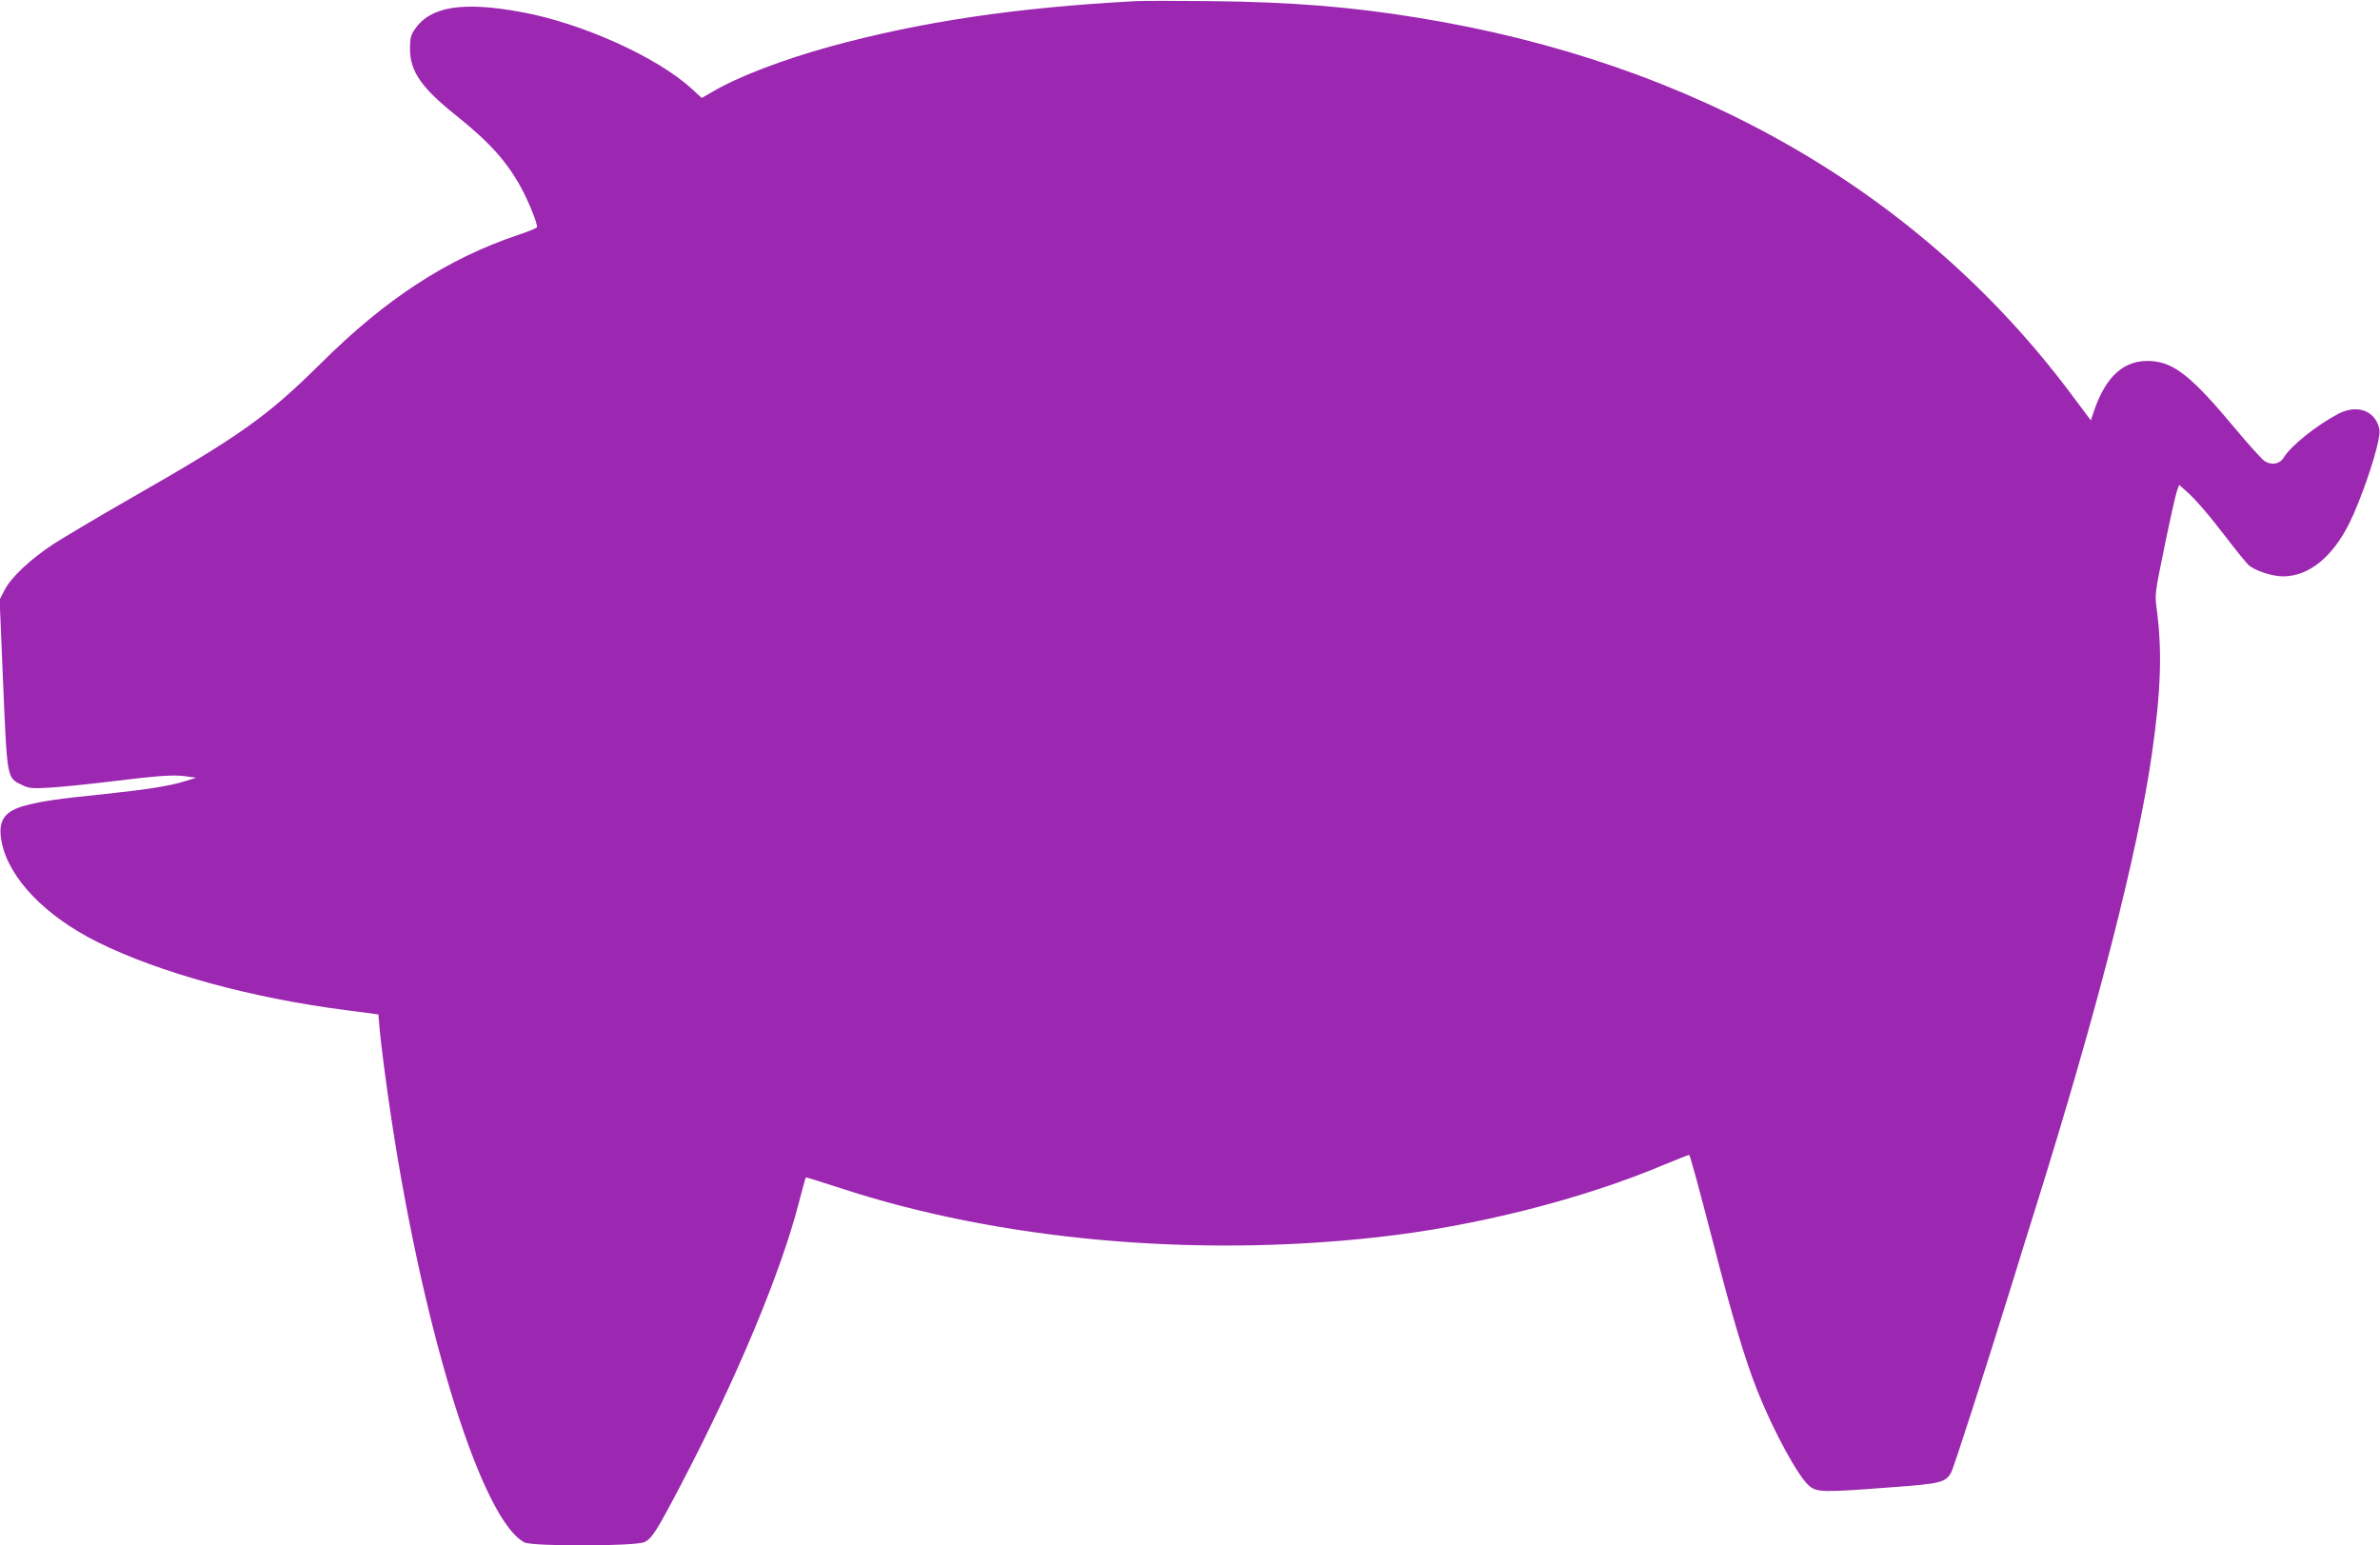 <?xml version="1.0" standalone="no"?>
<!DOCTYPE svg PUBLIC "-//W3C//DTD SVG 20010904//EN"
 "http://www.w3.org/TR/2001/REC-SVG-20010904/DTD/svg10.dtd">
<svg version="1.0" xmlns="http://www.w3.org/2000/svg"
 width="1280pt" height="831pt" viewBox="0 0 1280 831"
 preserveAspectRatio="xMidYMid meet">
<g transform="translate(0,831) scale(0.1,-0.1)"
fill="#9c27b0" stroke="none">
<path d="M6110 8304 c-642 -34 -1154 -110 -1644 -244 -254 -70 -498 -163 -633
-243 l-59 -34 -52 48 c-186 171 -590 354 -917 414 -315 58 -489 31 -573 -91
-23 -33 -27 -49 -27 -109 1 -119 62 -207 243 -352 185 -148 276 -249 355 -393
39 -71 90 -197 85 -212 -2 -5 -48 -24 -103 -42 -381 -129 -709 -342 -1059
-690 -292 -289 -435 -390 -1023 -726 -175 -100 -362 -212 -417 -247 -125 -83
-226 -178 -261 -246 l-27 -52 19 -456 c22 -513 20 -501 101 -541 40 -19 54
-20 155 -14 62 4 200 18 307 31 271 33 350 39 417 30 l58 -8 -58 -18 c-82 -26
-202 -45 -427 -69 -264 -27 -338 -38 -428 -61 -121 -30 -157 -85 -132 -203 40
-192 235 -394 515 -533 332 -165 828 -301 1335 -366 l175 -23 3 -34 c7 -101
37 -331 68 -535 178 -1168 489 -2154 715 -2271 44 -22 597 -21 645 2 40 19 65
58 197 310 299 571 536 1138 633 1514 19 74 36 135 38 137 1 2 83 -24 182 -56
850 -280 1904 -376 2894 -265 524 58 1100 204 1541 390 72 30 133 54 134 52 6
-7 48 -161 129 -473 101 -393 170 -624 235 -789 90 -227 226 -476 285 -521 41
-31 76 -32 429 -5 275 20 299 26 330 79 14 24 179 537 334 1036 35 116 89 287
118 380 330 1053 554 1924 629 2455 48 335 55 550 25 775 -11 78 -9 87 44 345
30 146 60 278 66 293 l11 29 36 -32 c51 -44 122 -127 224 -260 48 -63 99 -125
112 -138 34 -31 127 -62 187 -62 138 0 268 105 359 292 54 109 131 329 152
433 11 51 10 65 -3 97 -33 77 -122 99 -212 52 -119 -63 -255 -173 -292 -234
-22 -37 -68 -45 -106 -18 -15 11 -85 88 -154 171 -233 279 -327 356 -452 365
-144 10 -245 -78 -310 -271 l-16 -48 -111 148 c-811 1081 -2019 1776 -3504
2017 -366 60 -685 85 -1115 90 -187 2 -369 2 -405 0z"/>
</g>
</svg>
